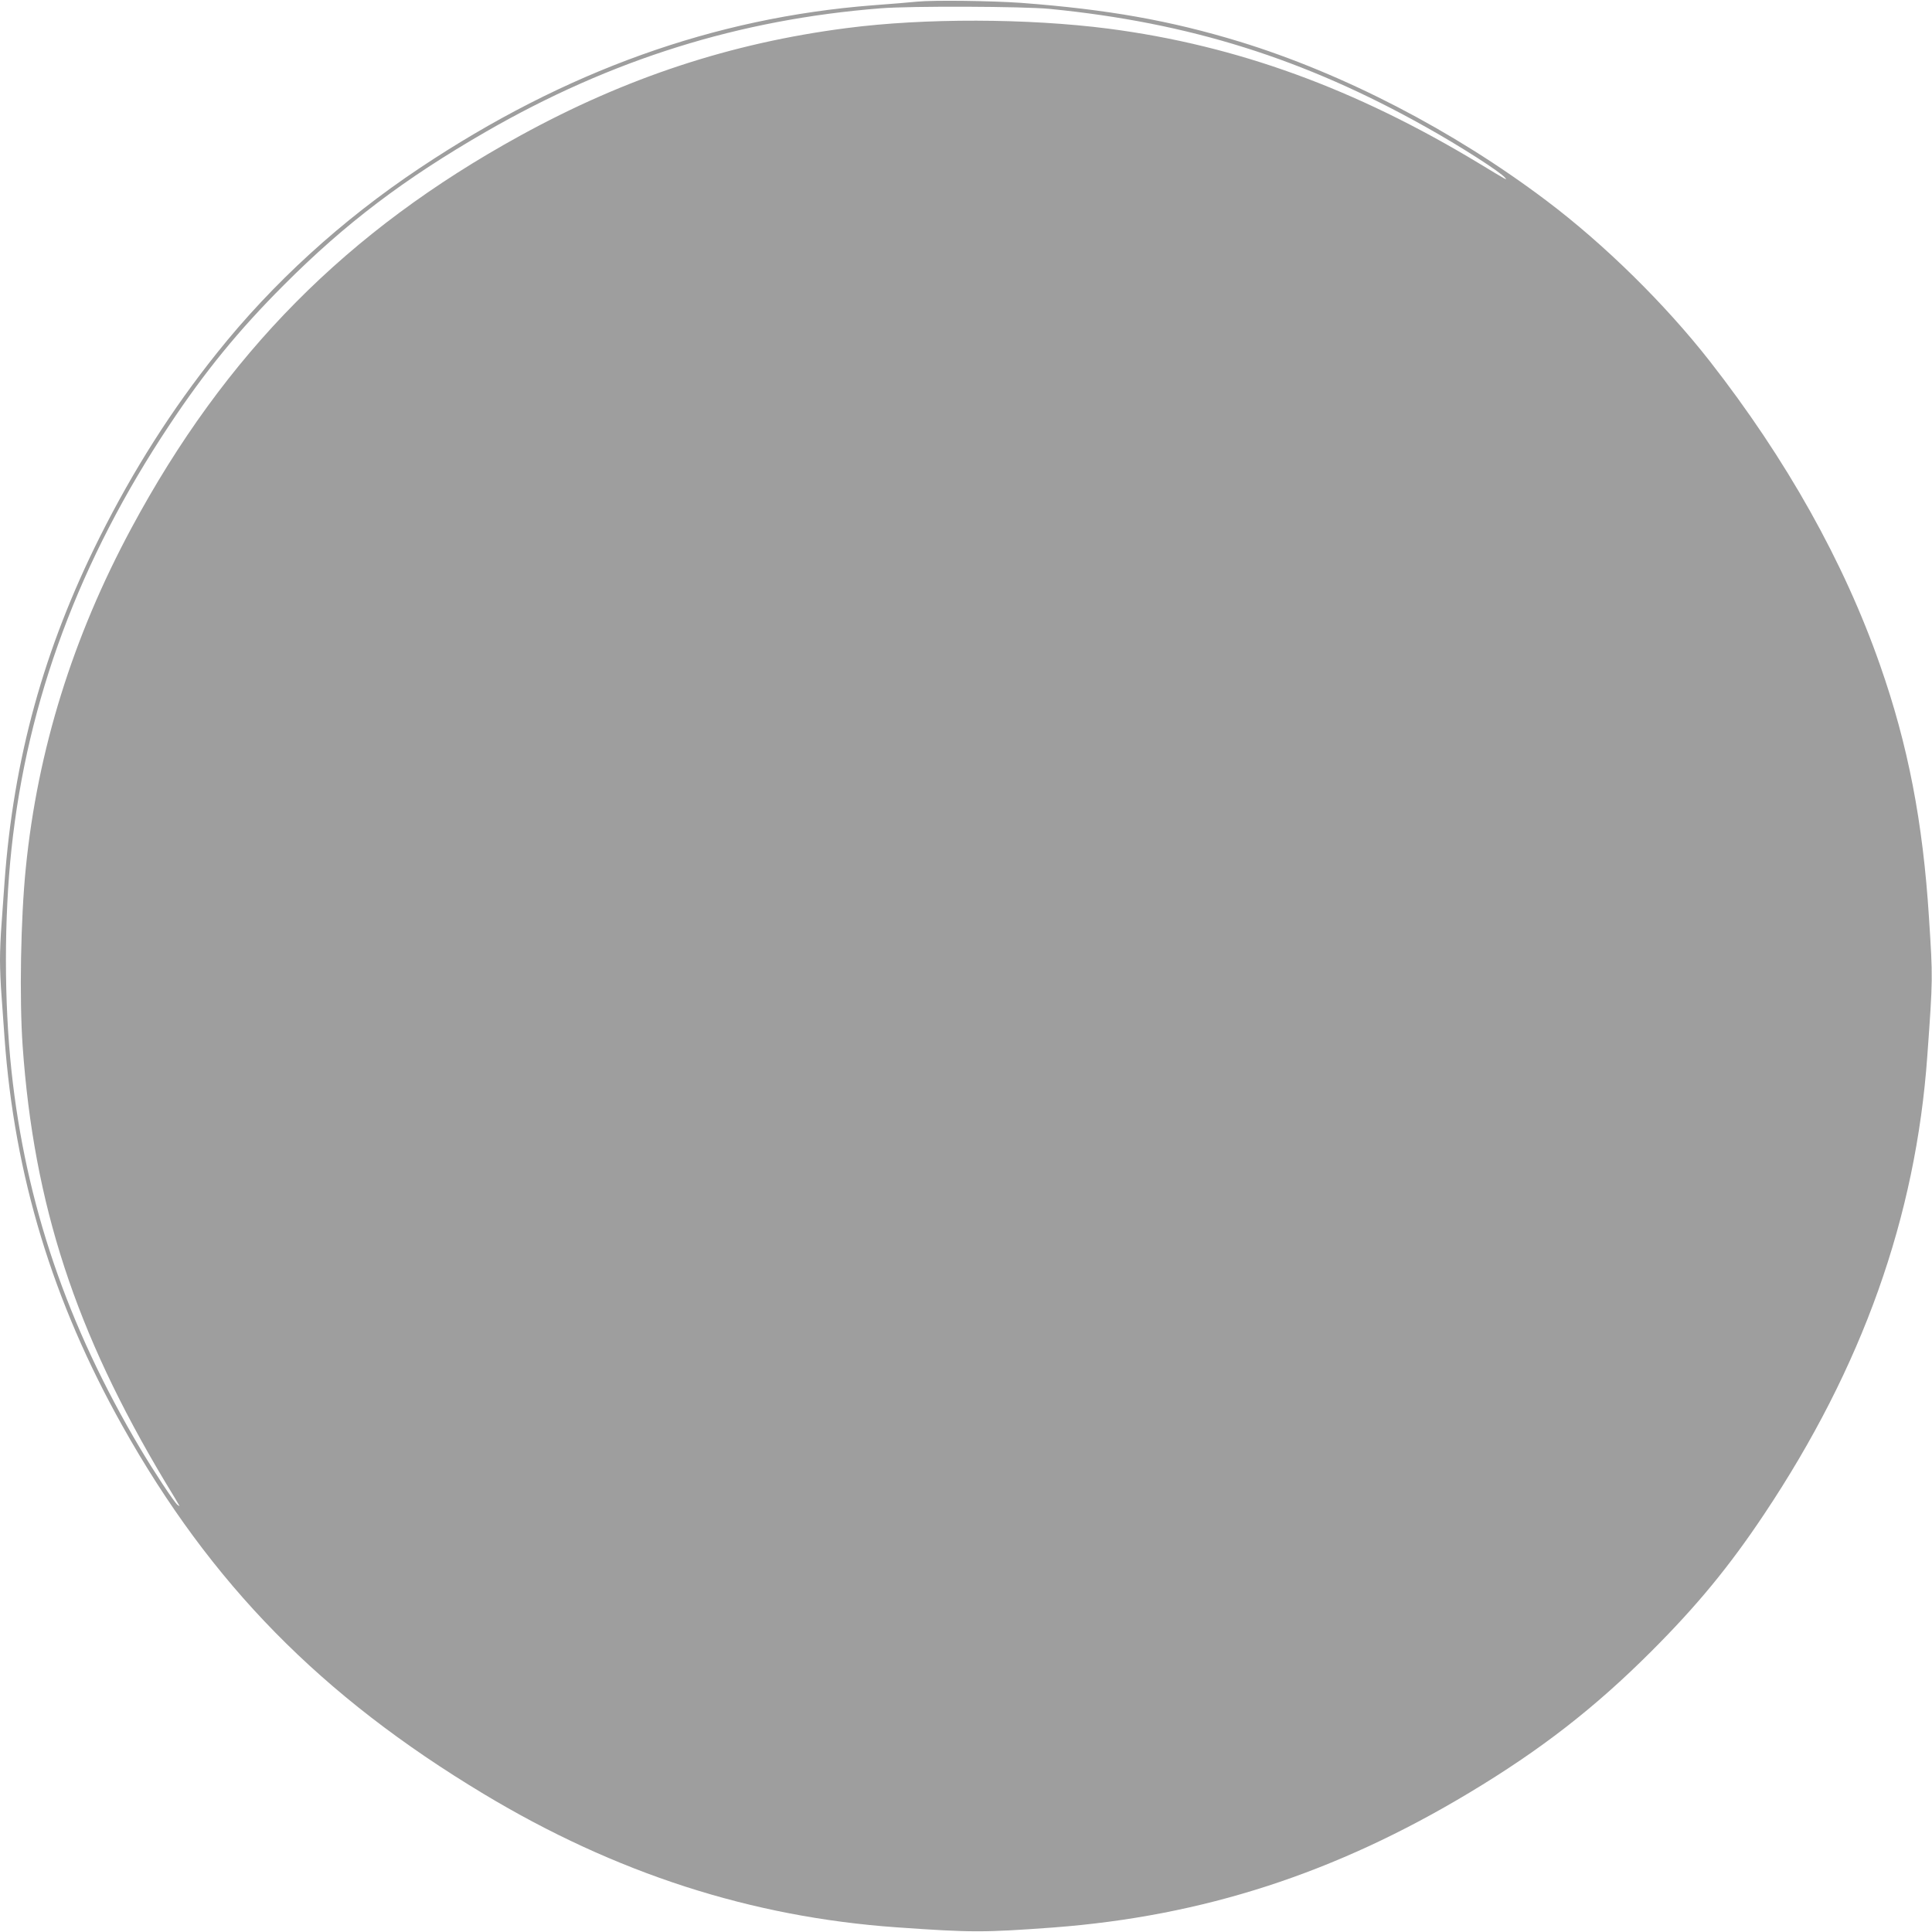 <?xml version="1.0" standalone="no"?>
<!DOCTYPE svg PUBLIC "-//W3C//DTD SVG 20010904//EN"
 "http://www.w3.org/TR/2001/REC-SVG-20010904/DTD/svg10.dtd">
<svg version="1.0" xmlns="http://www.w3.org/2000/svg"
 width="1280pt" height="1280pt" viewBox="0 0 1280 1280"
 preserveAspectRatio="xMidYMid meet">
<g transform="translate(0,1280) scale(0.1,-0.1)"
fill="#9e9e9e" stroke="none">
<path d="M6075 12789 c-49 -5 -181 -16 -292 -24 -1053 -82 -2040 -436 -3003
-1079 -516 -344 -973 -761 -1343 -1225 -299 -374 -553 -774 -777 -1221 -370
-740 -571 -1468 -630 -2285 -6 -82 -15 -208 -20 -280 -6 -71 -10 -177 -10
-235 0 -58 4 -163 10 -235 5 -71 14 -197 20 -280 66 -915 318 -1746 781 -2572
588 -1049 1315 -1789 2393 -2438 874 -526 1773 -816 2736 -884 499 -35 574
-35 1040 -1 989 75 1865 358 2755 893 473 284 831 562 1206 937 303 303 517
563 747 908 651 975 1005 1969 1081 3037 37 514 37 512 11 915 -40 634 -139
1146 -324 1673 -239 684 -621 1365 -1129 2015 -295 377 -697 773 -1082 1063
-615 464 -1344 842 -2032 1053 -459 140 -876 214 -1448 257 -199 14 -578 19
-690 8z m880 -48 c925 -91 1685 -330 2489 -781 226 -126 498 -300 528 -338 15
-18 16 -19 -172 95 -822 497 -1606 782 -2455 893 -536 69 -1220 71 -1735 4
-768 -99 -1463 -328 -2164 -713 -1147 -630 -1954 -1444 -2576 -2601 -388 -721
-621 -1470 -699 -2250 -34 -335 -43 -866 -21 -1180 74 -1052 350 -1895 941
-2883 51 -83 94 -156 97 -162 3 -5 -2 -3 -12 5 -22 17 -157 222 -248 375 -483
814 -758 1621 -852 2501 -49 457 -49 1011 0 1468 105 987 451 1916 1047 2811
235 354 459 628 757 926 408 409 798 704 1339 1016 831 479 1678 744 2616 818
199 16 945 13 1120 -4z"/>
</g>
</svg>

